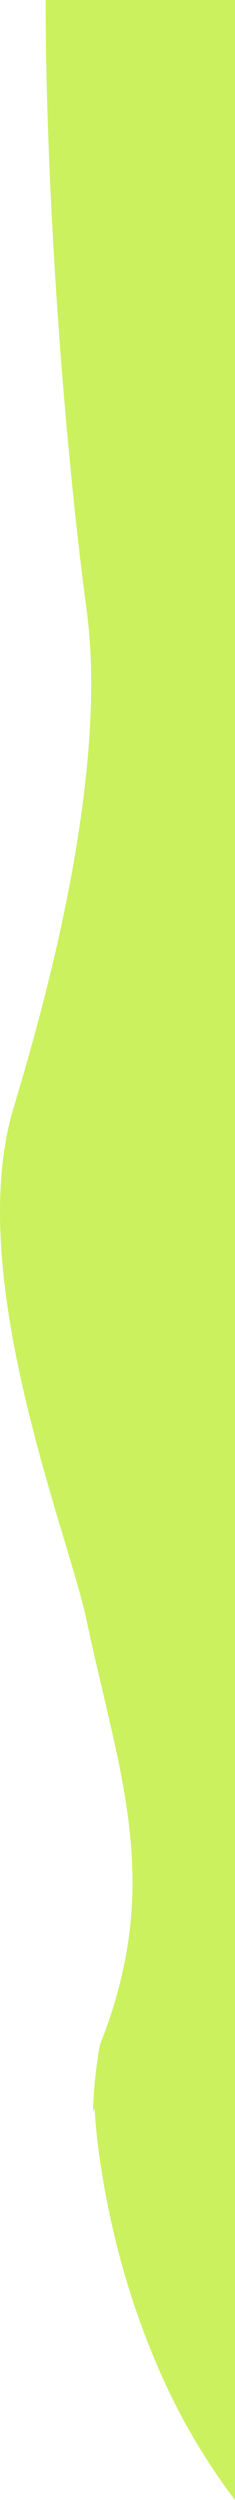 <svg xmlns="http://www.w3.org/2000/svg" width="88.313" height="936.061" viewBox="0 0 88.313 936.061">
  <path id="Subtraction_62" data-name="Subtraction 62" d="M-784,2701.9h-.005v-.007a237.694,237.694,0,0,1-28.85-49.489,296.906,296.906,0,0,1-16.031-47.737c-7.1-28.875-7.871-49.327-7.878-49.53l-.594,1.681a161.6,161.6,0,0,1,2.6-25.417,174.223,174.223,0,0,0,9.46-31.748,151.368,151.368,0,0,0,2.773-29.08c0-23.848-5.21-45.984-11.242-71.615l0-.018c-1.992-8.466-4.052-17.22-6.063-26.686-1.5-7.071-4.555-17.238-8.1-29.01l0-.016-.017-.056-.044-.148c-4.9-16.306-11-36.6-15.855-58.065-5.694-25.21-8.463-46.641-8.463-65.519,0-14.433,1.685-27.394,5.008-38.523l.012-.042c7.995-26.774,29.232-97.9,29.232-158.934a211.954,211.954,0,0,0-1.77-28.319c-3.81-28.075-7.554-65.47-10.273-102.6-3.265-44.586-5.018-87.874-5.069-125.186H-784Z" transform="translate(872.313 -1765.835)" fill="#cbf15e"/>
</svg>
